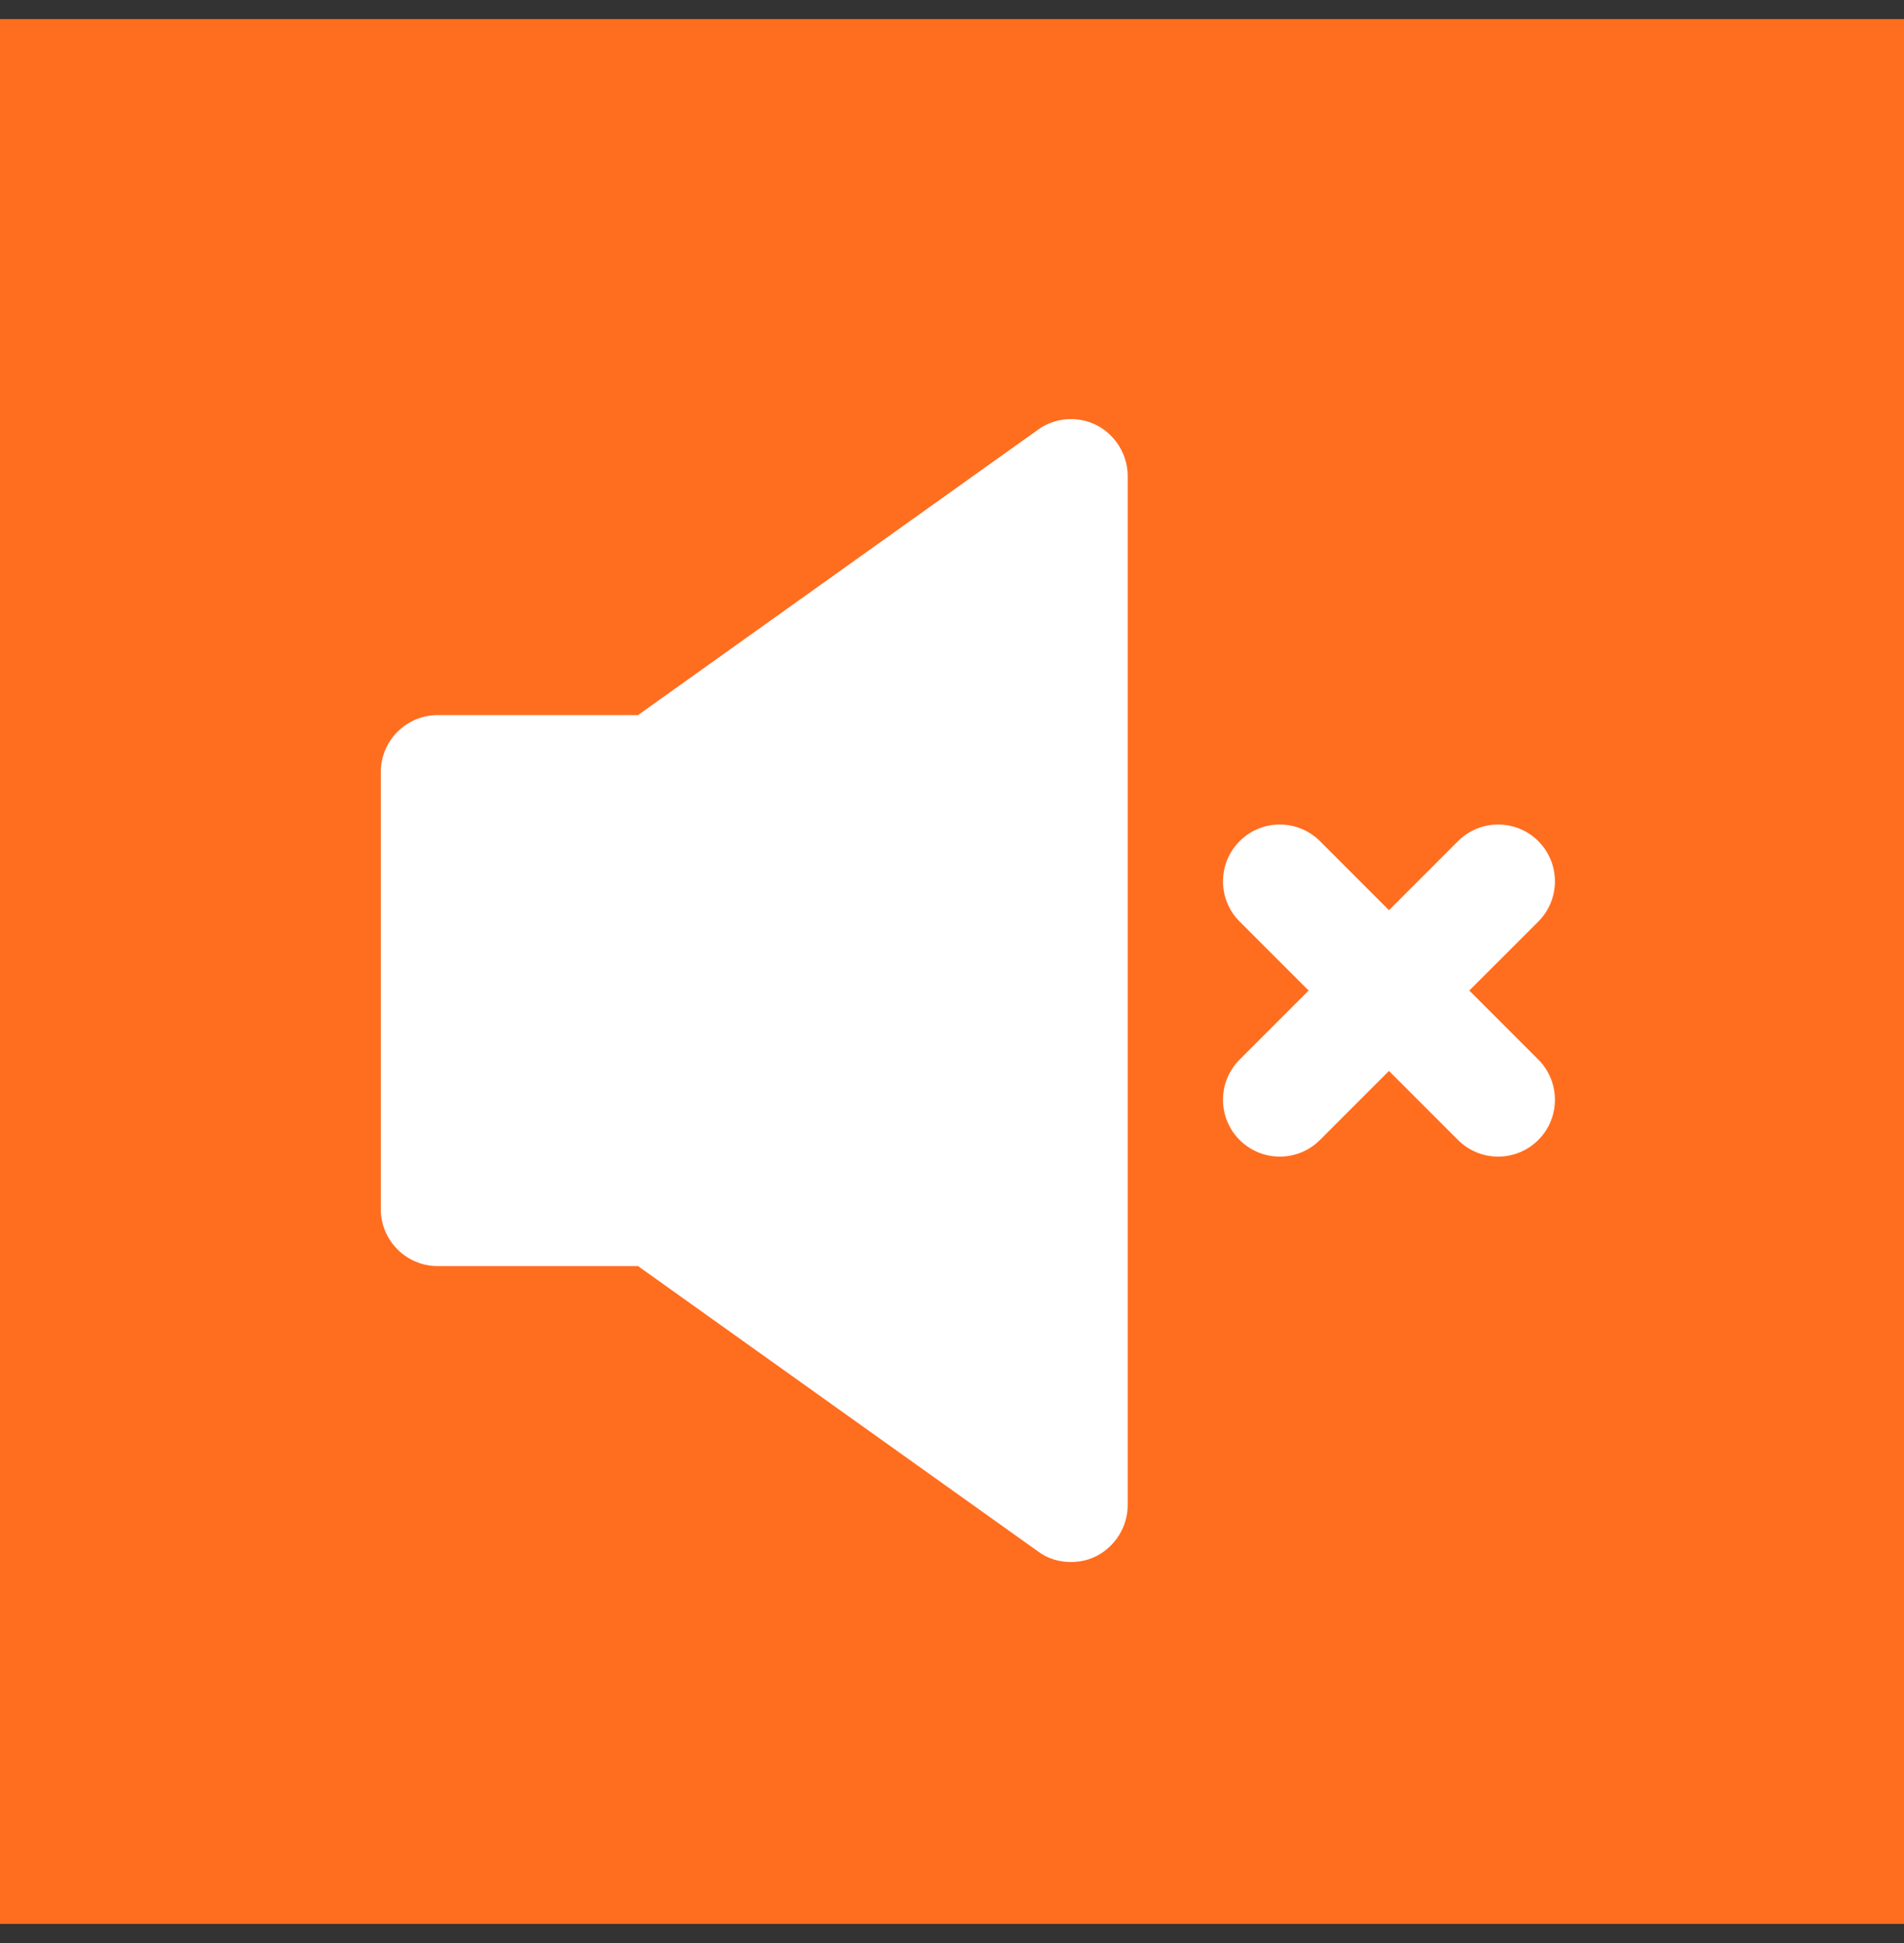 <svg width="50" height="51" viewBox="0 0 50 51" fill="none" xmlns="http://www.w3.org/2000/svg">
<rect x="0" y="0" width="50" height="51" fill="#333333" stroke="none"/>
<rect width="50" height="50" transform="translate(0 0.5)" fill="#FF6D1F"/>
<path d="M27.257 40.721C27.506 40.91 27.814 41 28.122 41C28.351 41 28.59 40.95 28.799 40.841C29.296 40.582 29.614 40.065 29.614 39.508V12.494C29.614 11.937 29.296 11.419 28.799 11.161C28.311 10.912 27.705 10.952 27.257 11.28L16.754 18.77H11.492C10.666 18.77 10 19.446 10 20.262V31.74C10 32.556 10.666 33.232 11.492 33.232H16.754L27.257 40.721Z" fill="white"/>
<path d="M40.397 22.079C39.814 21.496 38.87 21.496 38.287 22.079L36.475 23.891L34.663 22.079C34.08 21.496 33.136 21.496 32.553 22.079C31.971 22.662 31.971 23.606 32.553 24.189L34.365 26L32.553 27.812C31.971 28.395 31.971 29.339 32.553 29.922C32.845 30.213 33.226 30.359 33.608 30.359C33.99 30.359 34.372 30.213 34.663 29.922L36.475 28.11L38.287 29.922C38.578 30.213 38.96 30.359 39.342 30.359C39.724 30.359 40.105 30.213 40.397 29.922C40.98 29.339 40.98 28.395 40.397 27.812L38.585 26L40.397 24.189C40.98 23.606 40.98 22.662 40.397 22.079Z" fill="white"/>
</svg>
